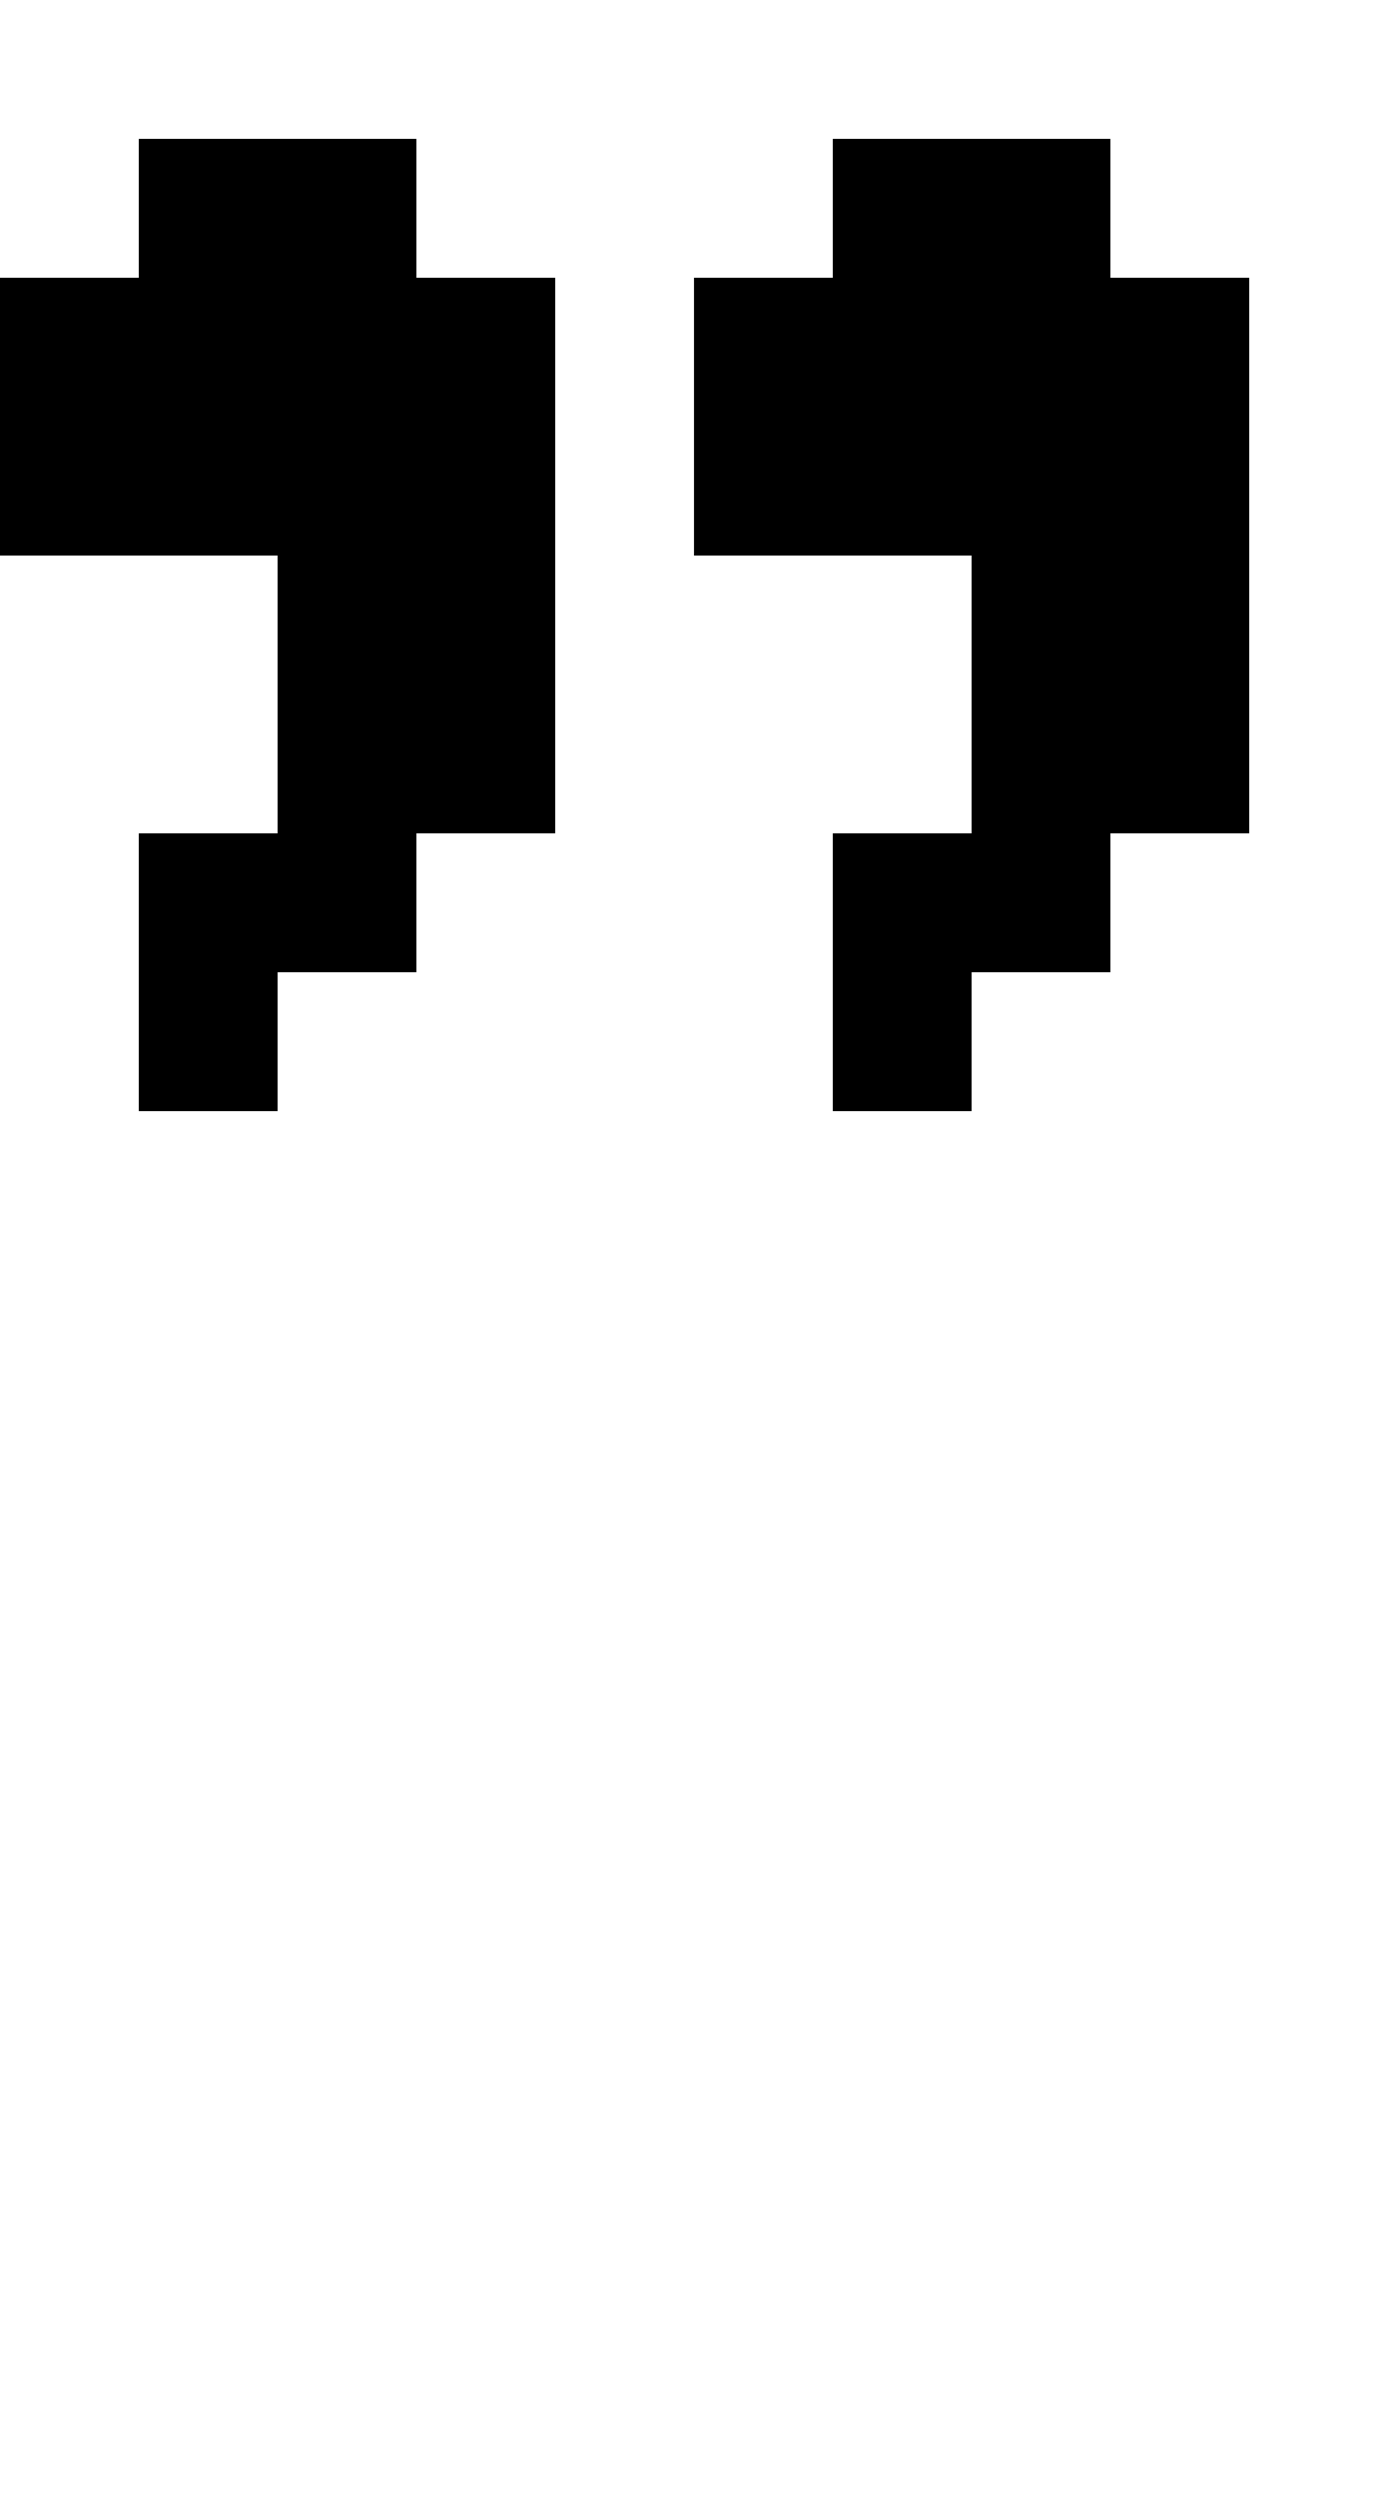 <?xml version="1.0" standalone="no"?>
<!DOCTYPE svg PUBLIC "-//W3C//DTD SVG 20010904//EN"
 "http://www.w3.org/TR/2001/REC-SVG-20010904/DTD/svg10.dtd">
<svg version="1.0" xmlns="http://www.w3.org/2000/svg"
 width="40pt" height="72pt" viewBox="0 0 40 72"
 preserveAspectRatio="xMidYMid meet">
<g transform="translate(0,72) scale(1,-1)"
fill="#000000" stroke="none">
<path d="M4 66 l0 -2 -2 0 -2 0 0 -4 0 -4 4 0 4 0 0 -4 0 -4 -2 0 -2 0 0 -4 0
-4 2 0 2 0 0 2 0 2 2 0 2 0 0 2 0 2 2 0 2 0 0 8 0 8 -2 0 -2 0 0 2 0 2 -4 0
-4 0 0 -2z"/>
<path d="M24 66 l0 -2 -2 0 -2 0 0 -4 0 -4 4 0 4 0 0 -4 0 -4 -2 0 -2 0 0 -4
0 -4 2 0 2 0 0 2 0 2 2 0 2 0 0 2 0 2 2 0 2 0 0 8 0 8 -2 0 -2 0 0 2 0 2 -4 0
-4 0 0 -2z"/>
</g>
</svg>
